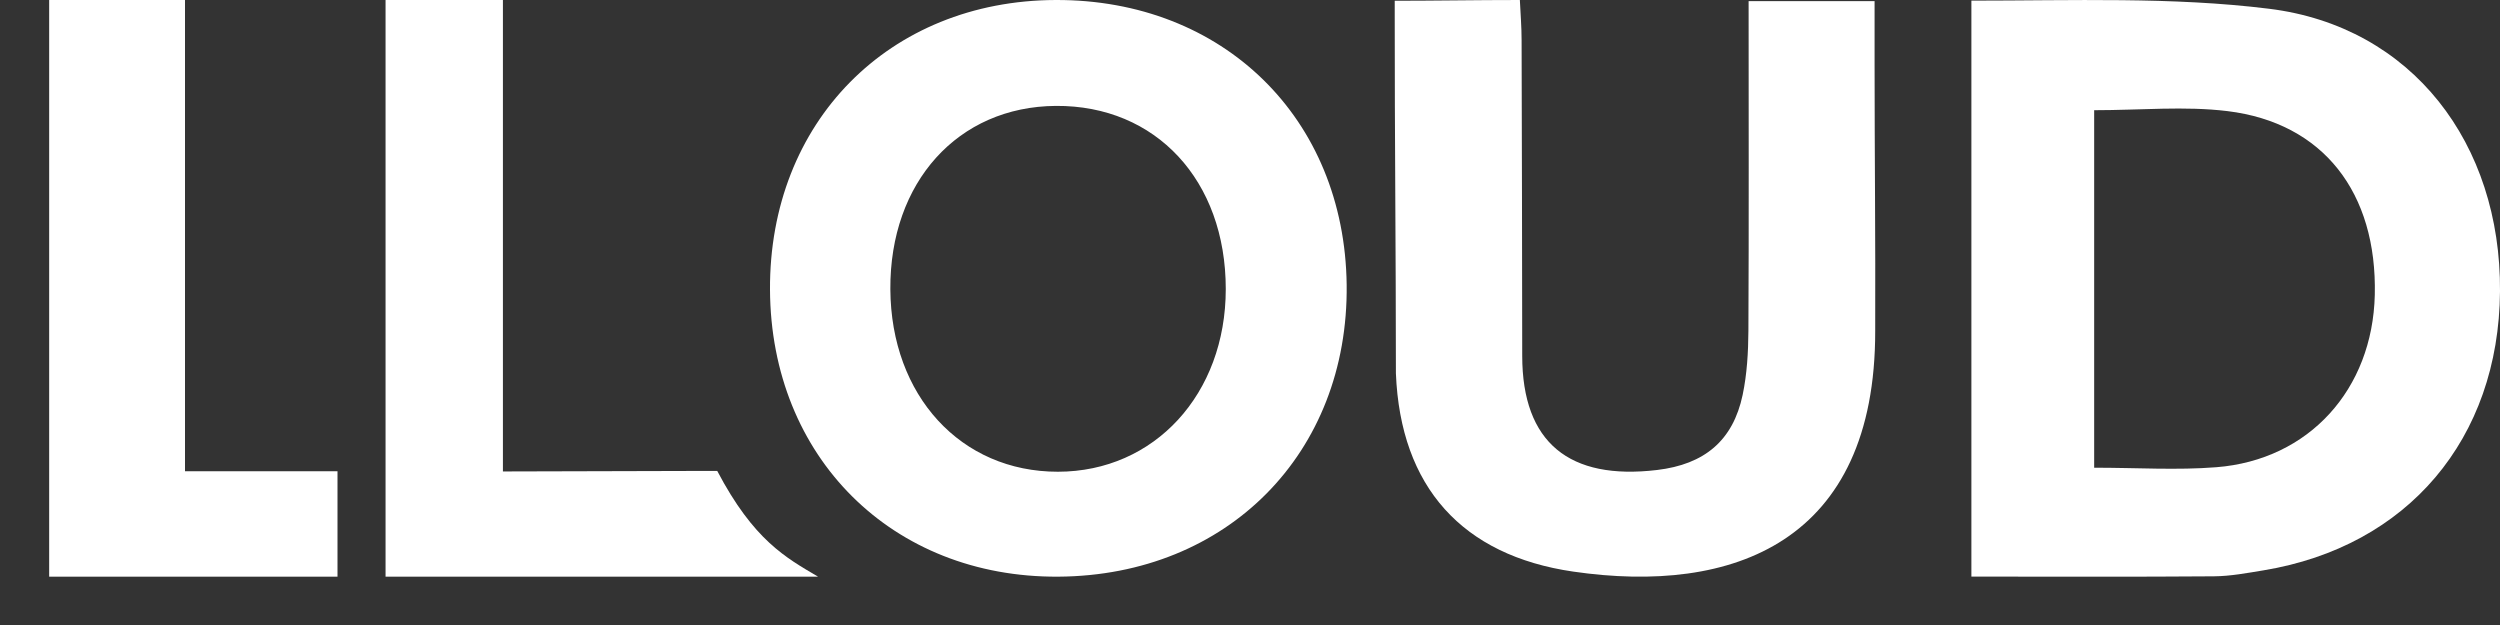 <svg width="36" height="9" viewBox="0 0 36 9" fill="#F4E1B6" xmlns="http://www.w3.org/2000/svg">
<rect x="0" y="0" width="36" height="9" fill="#333333" stroke="none"/>
<path d="M28.388 8.303V0.009C29.845 0.009 31.279 -0.047 32.674 0.126C34.736 0.381 36.015 2.07 36 4.195C35.984 6.32 34.671 7.871 32.594 8.213C32.357 8.252 32.118 8.297 31.88 8.299C30.735 8.308 29.591 8.303 28.388 8.303ZM30.156 1.587V6.735C30.772 6.735 31.347 6.773 31.915 6.728C33.249 6.623 34.165 5.608 34.197 4.247C34.231 2.774 33.455 1.768 32.075 1.6C31.459 1.525 30.828 1.587 30.156 1.587Z" fill="#ffffff"/>
<path d="M15.241 8.304C12.847 8.32 11.1 6.583 11.088 4.172C11.075 1.76 12.801 0.009 15.2 3.65361e-05C17.614 -0.009 19.363 1.703 19.392 4.102C19.42 6.523 17.677 8.287 15.242 8.304L15.241 8.304ZM15.204 1.525C13.794 1.535 12.812 2.623 12.821 4.165C12.83 5.698 13.836 6.794 15.234 6.793C16.624 6.792 17.651 5.675 17.651 4.162C17.651 2.599 16.646 1.515 15.204 1.525Z" fill="#ffffff"/>
<path d="M20.084 0.011C20.65 0.011 21.263 0 21.886 0C21.895 0.193 21.911 0.385 21.911 0.578C21.914 2.093 21.92 3.608 21.92 5.123C21.92 6.379 22.603 6.918 23.861 6.768C24.546 6.687 24.955 6.344 25.094 5.687C25.157 5.386 25.175 5.072 25.177 4.764C25.185 3.196 25.18 1.627 25.18 0.016H26.994C26.994 0.323 26.994 0.626 26.994 0.929C26.994 2.207 27.008 3.455 27.003 4.762C27.008 7.814 24.95 8.565 22.654 8.231C21.059 7.999 20.166 7.015 20.101 5.376C20.101 3.663 20.083 1.946 20.084 0.23C20.084 0.161 20.084 0.104 20.084 0.011L20.084 0.011Z" fill="#ffffff"/>
<path d="M7.242 6.789C8.183 6.789 9.367 6.781 10.224 6.781C10.259 6.781 10.328 6.781 10.328 6.781C10.854 7.781 11.317 8.031 11.78 8.304H5.552V0H7.242V6.789Z" fill="#ffffff"/>
<path d="M0.708 0H2.664V6.786H4.86V8.304H0.708V0H0.708Z" fill="#ffffff"/>
</svg>
